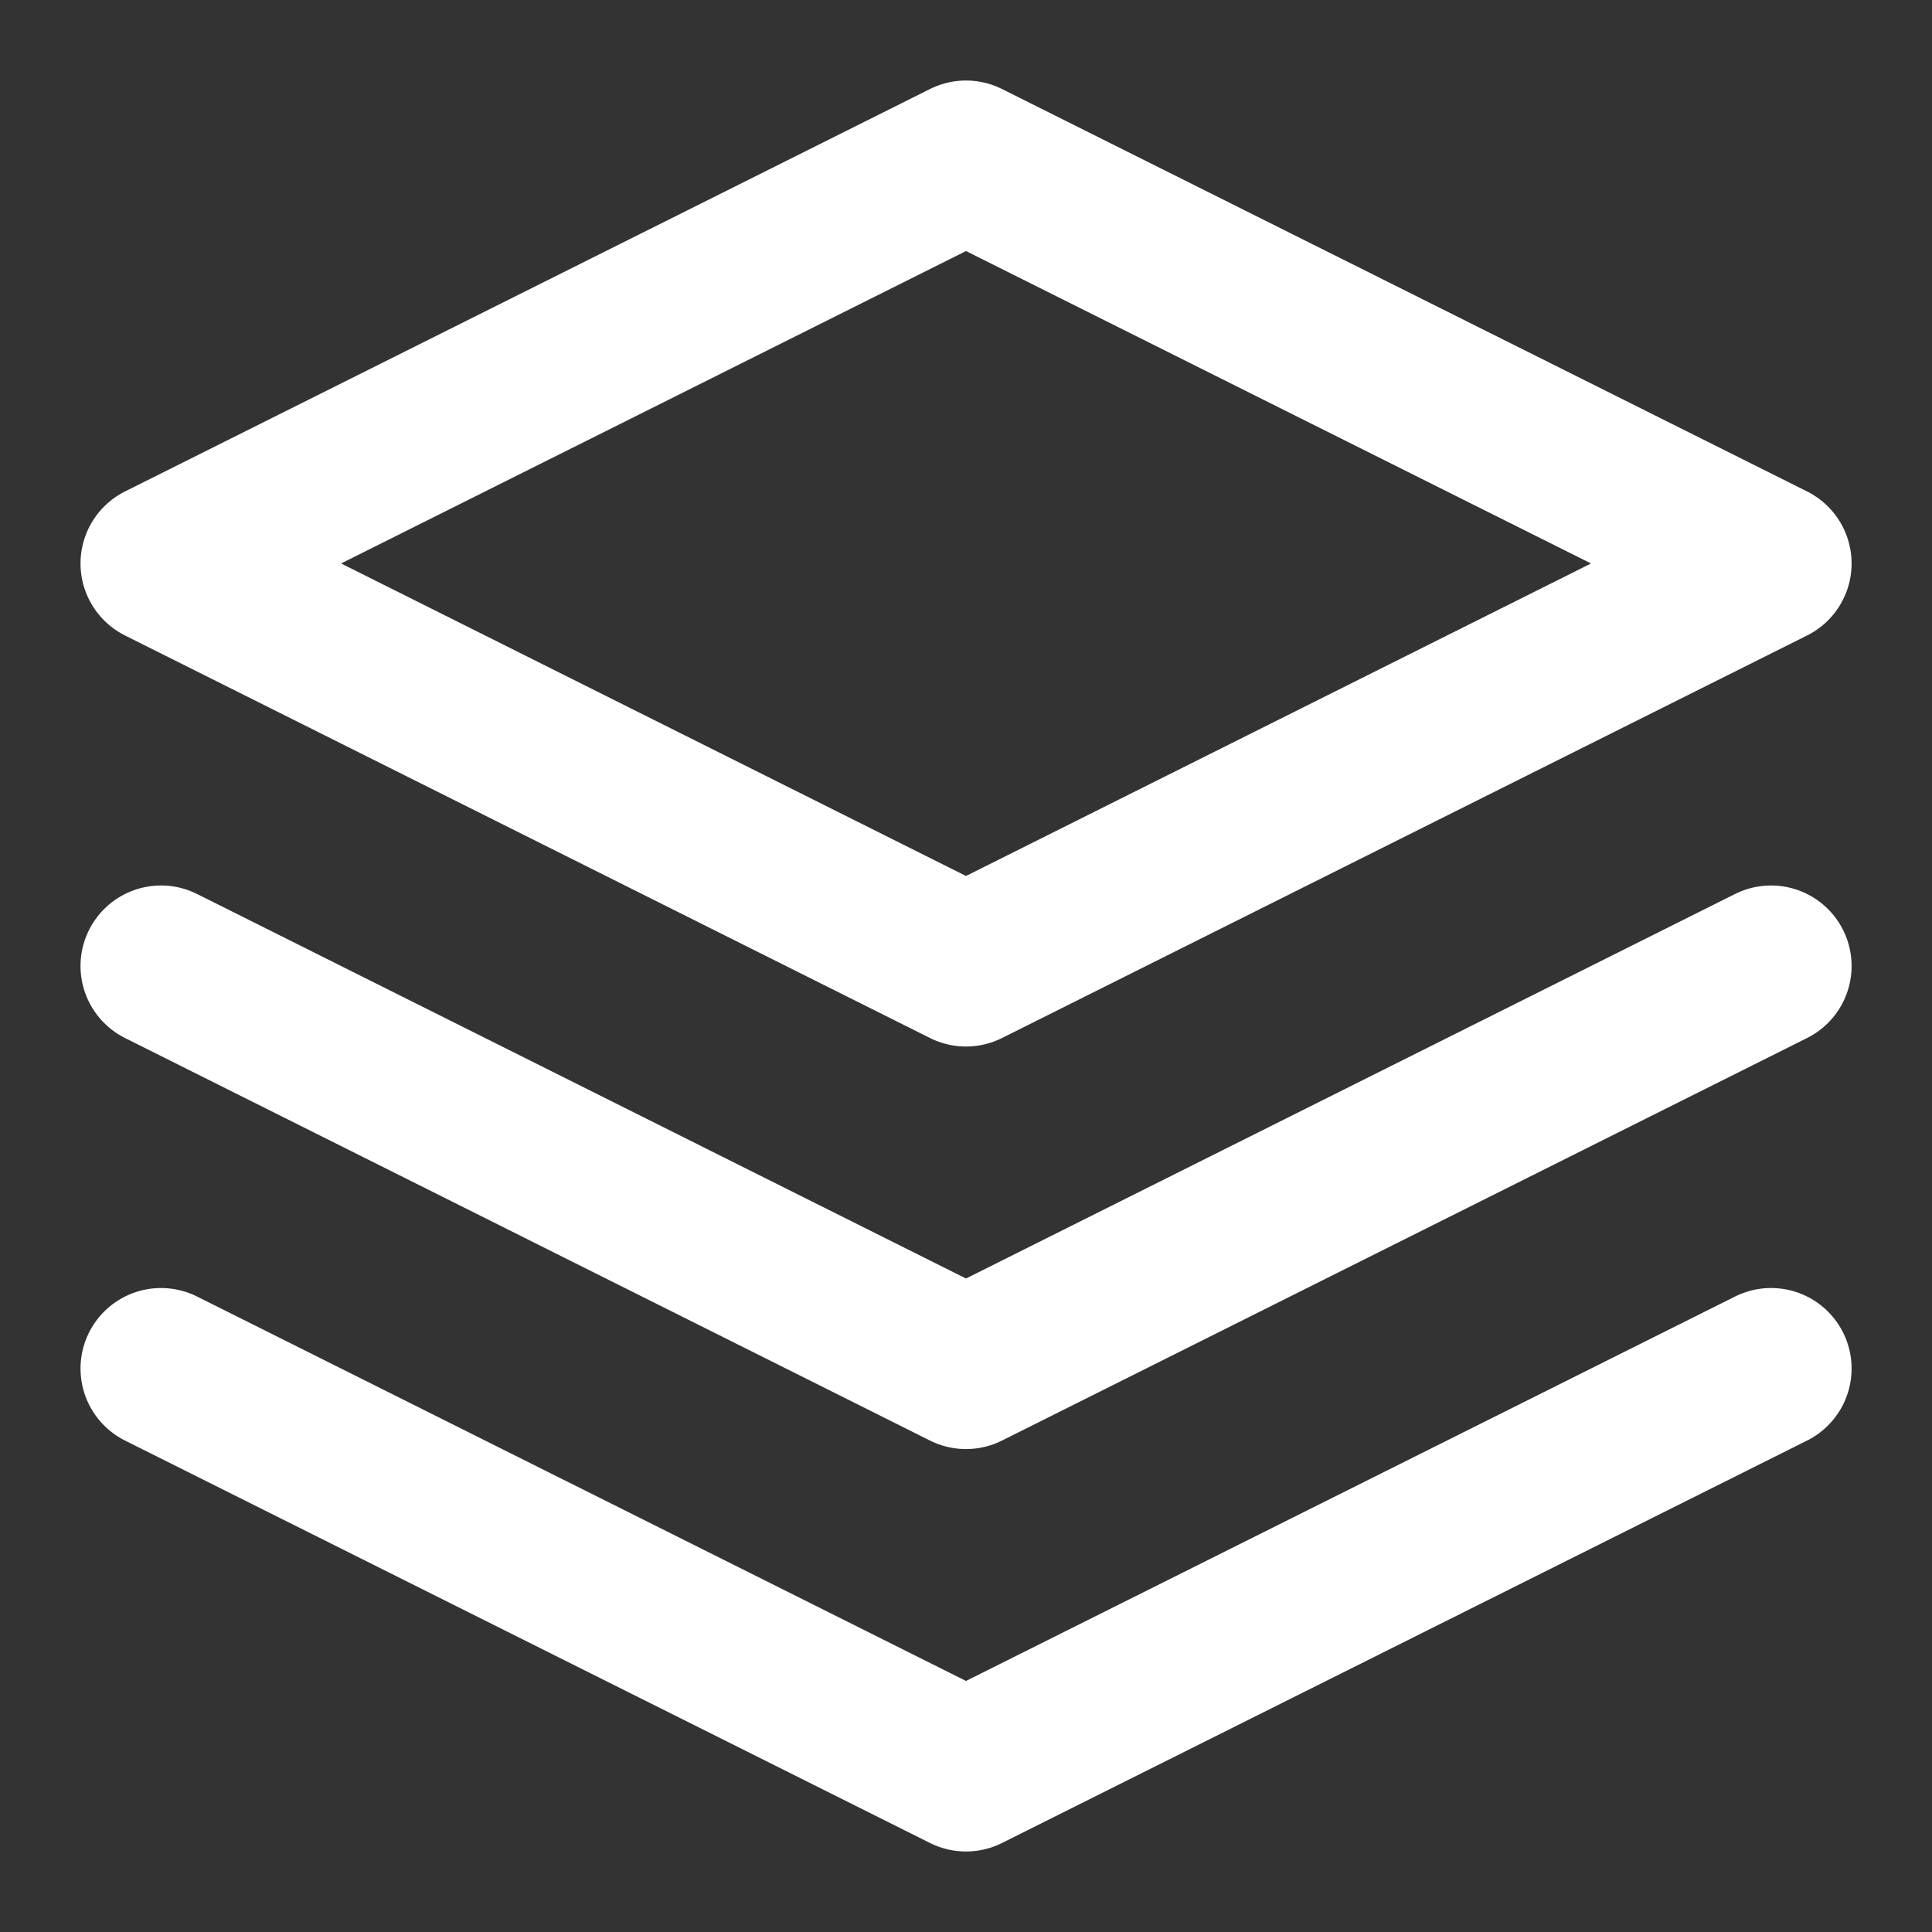 <svg width="17" height="17" viewBox="0 0 17 17" fill="none" xmlns="http://www.w3.org/2000/svg">
    <rect x="0" y="0" width="17" height="17" fill="#333333" stroke="none"/>
    <g clip-path="url(#v1i3tu45xa)">
        <path d="M1.417 12.042 8.5 15.583l7.084-3.541M1.417 8.5 8.5 12.042 15.584 8.5M8.5 1.417 1.417 4.958 8.5 8.5l7.084-3.542L8.5 1.417z" stroke="#fff" stroke-width="1.417" stroke-linecap="round" stroke-linejoin="round"/>
    </g>
    <defs>
        <clipPath id="v1i3tu45xa">
            <path fill="#fff" d="M0 0h17v17H0z"/>
        </clipPath>
    </defs>
</svg>
